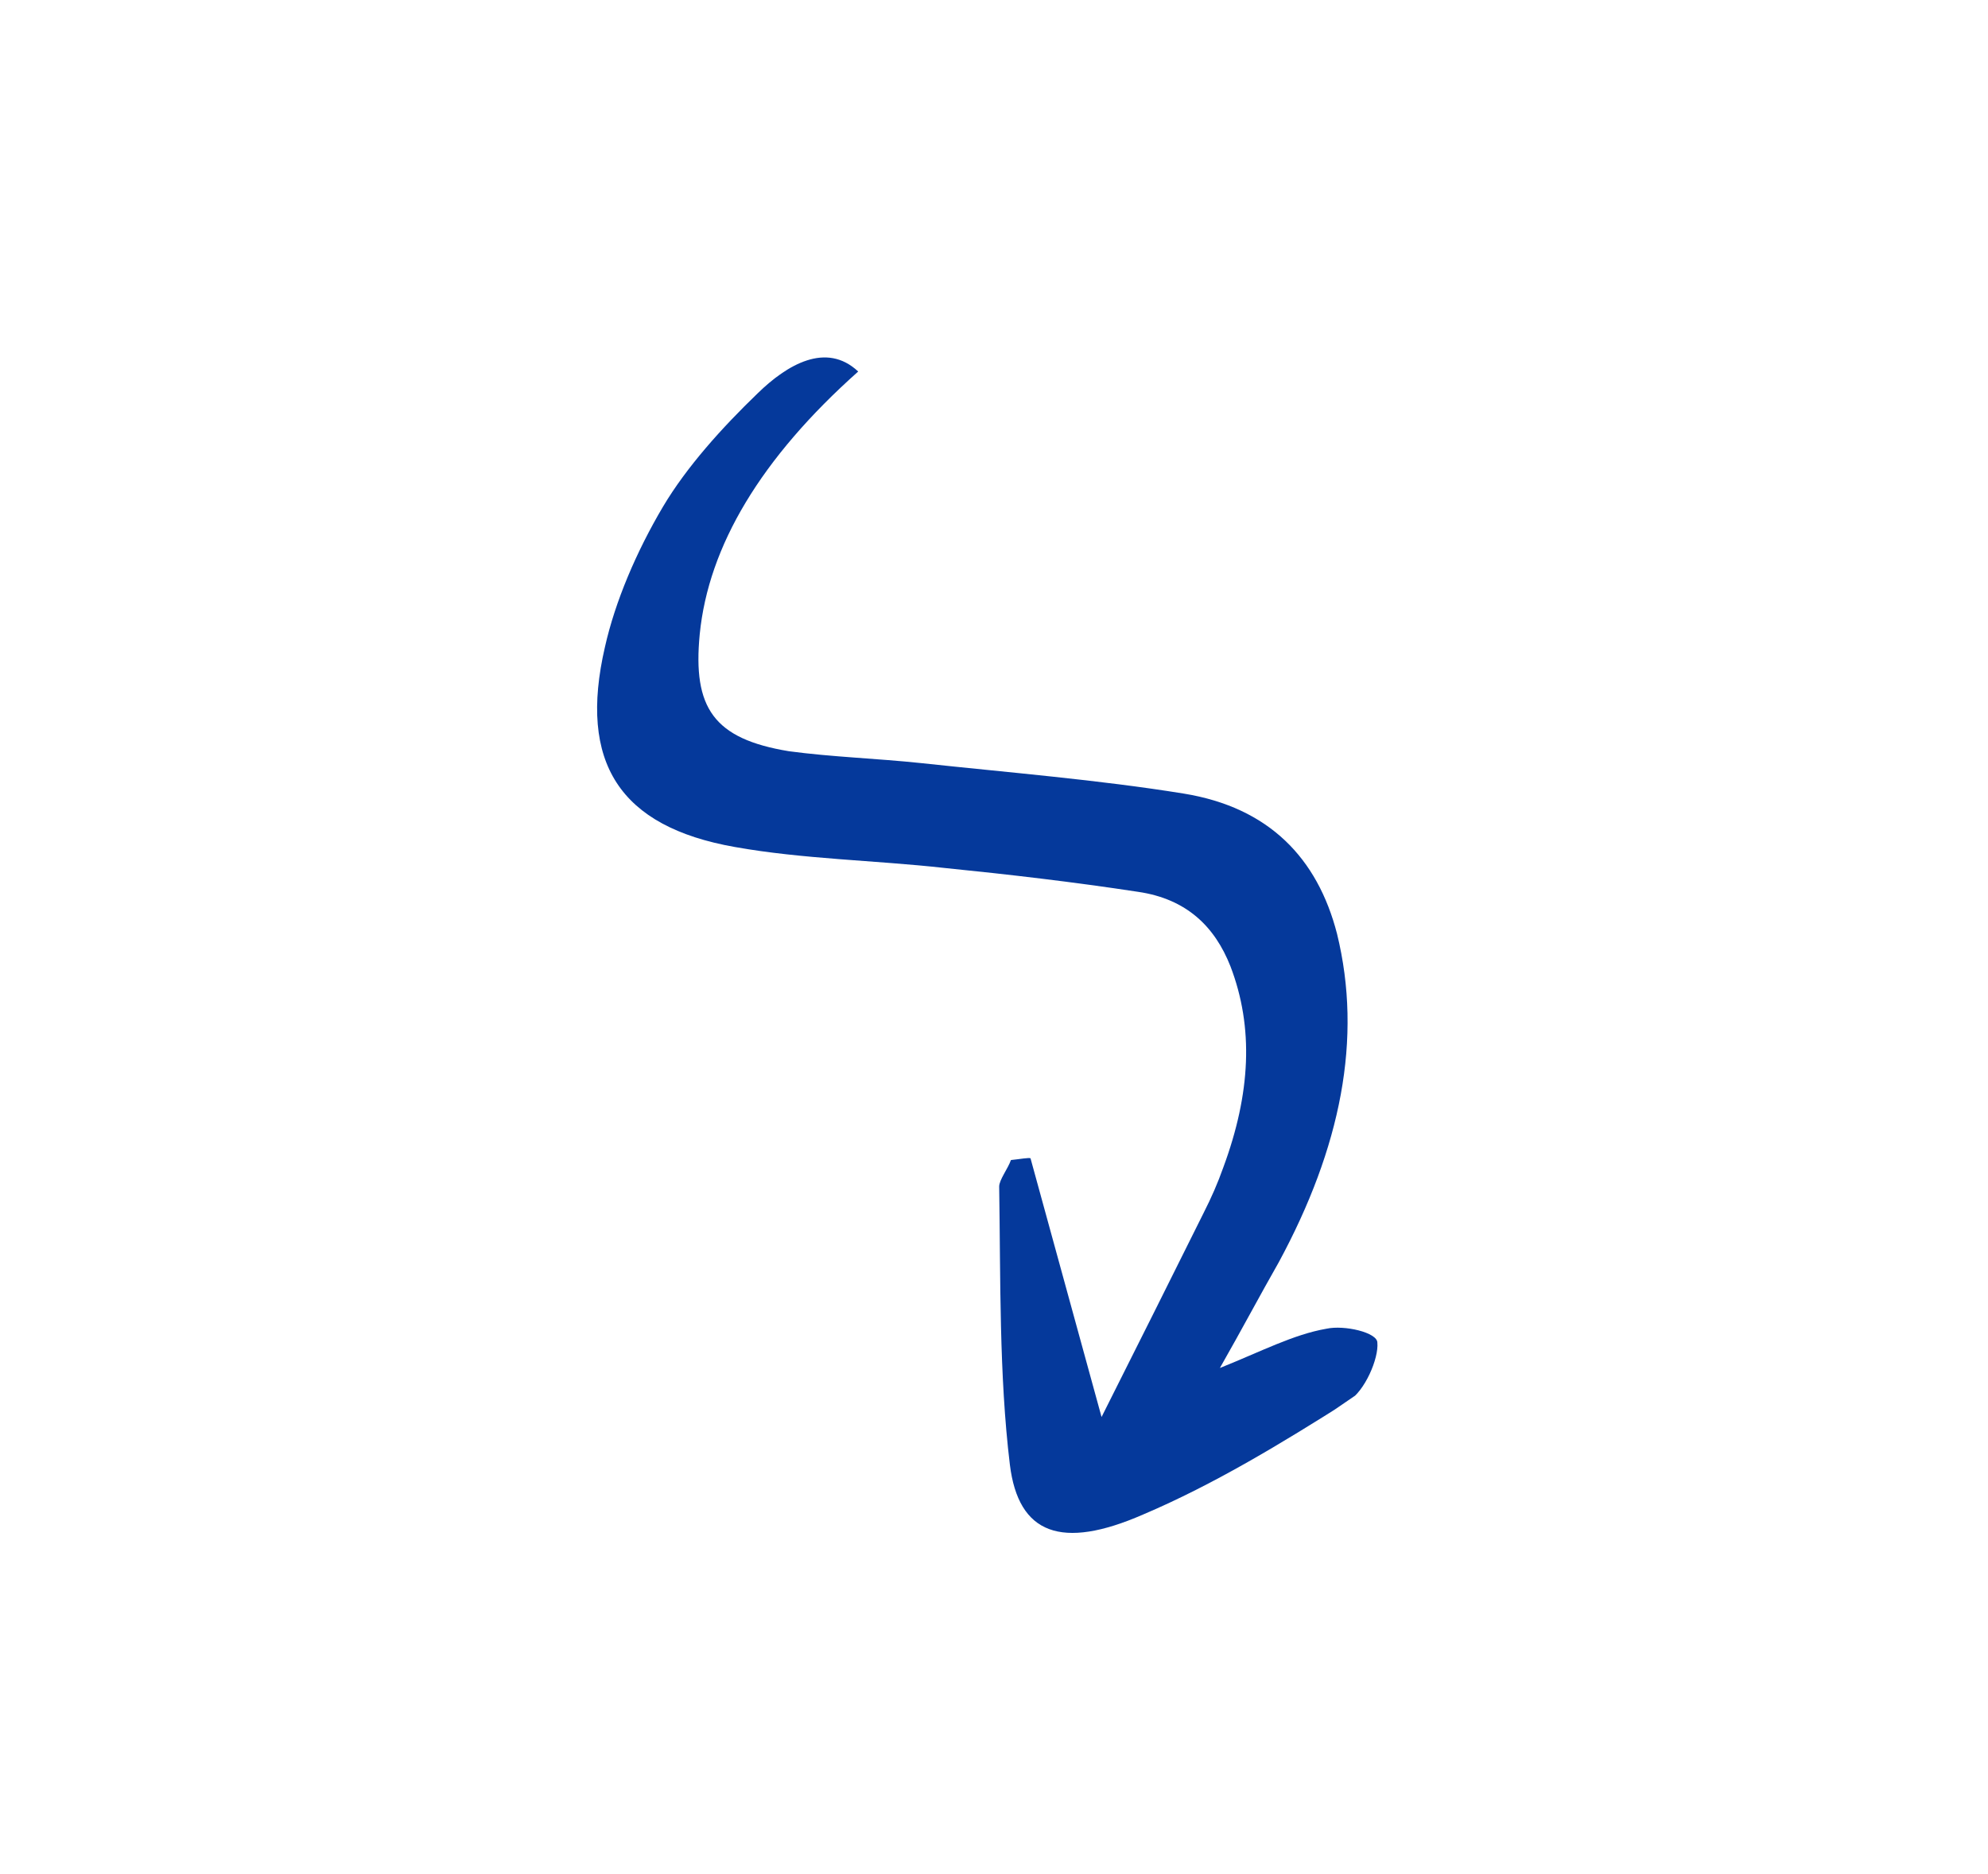<svg width="192" height="181" viewBox="0 0 192 181" fill="none" xmlns="http://www.w3.org/2000/svg">
<g clip-path="url(#clip0_804_6)">
<path d="M117.816 132.141C119.938 128.421 121.681 125.121 123.5 121.932C129.487 110.867 131.615 100.332 129.129 90.197C127.245 82.892 122.559 77.989 114.315 76.654C106.071 75.32 97.372 74.62 88.975 73.713C84.664 73.257 80.352 73.124 76.192 72.564C68.931 71.368 66.891 68.384 67.579 61.267C68.42 52.748 73.497 44.25 82.885 35.886C79.787 32.978 76.002 35.242 73.2 37.968C69.717 41.322 66.309 45.111 64.036 48.936C61.459 53.291 59.412 58.096 58.424 62.5C55.841 73.67 59.844 79.85 70.963 81.814C77.543 82.989 84.503 83.094 91.235 83.842C97.438 84.465 103.716 85.198 109.918 86.146C114.608 86.831 117.328 89.51 118.837 93.342C121.101 99.253 120.792 105.625 118.137 112.79C117.606 114.288 117 115.675 116.242 117.167C113.058 123.559 109.875 129.951 106.388 136.874C103.976 128.148 101.79 120.076 99.529 111.894C99.453 111.784 98.47 111.97 97.637 112.053C97.334 112.909 96.501 113.965 96.5 114.614C96.642 123.596 96.482 132.785 97.532 141.47C98.358 148.201 102.517 149.735 110.388 146.299C117.275 143.374 123.86 139.358 130.219 135.334C131.808 134.409 133.173 131.207 133.024 129.688C133.024 128.714 129.848 127.968 128.108 128.347C124.93 128.898 121.827 130.534 117.816 132.141Z" fill="#05399B"></path>
</g>
<defs>
<clipPath id="clip0_804_6">
<rect width="112.845" height="155.34" fill="white" transform="matrix(0.564 0.825 0.825 -0.564 0 87.676)"></rect>
</clipPath>
</defs>
</svg>
